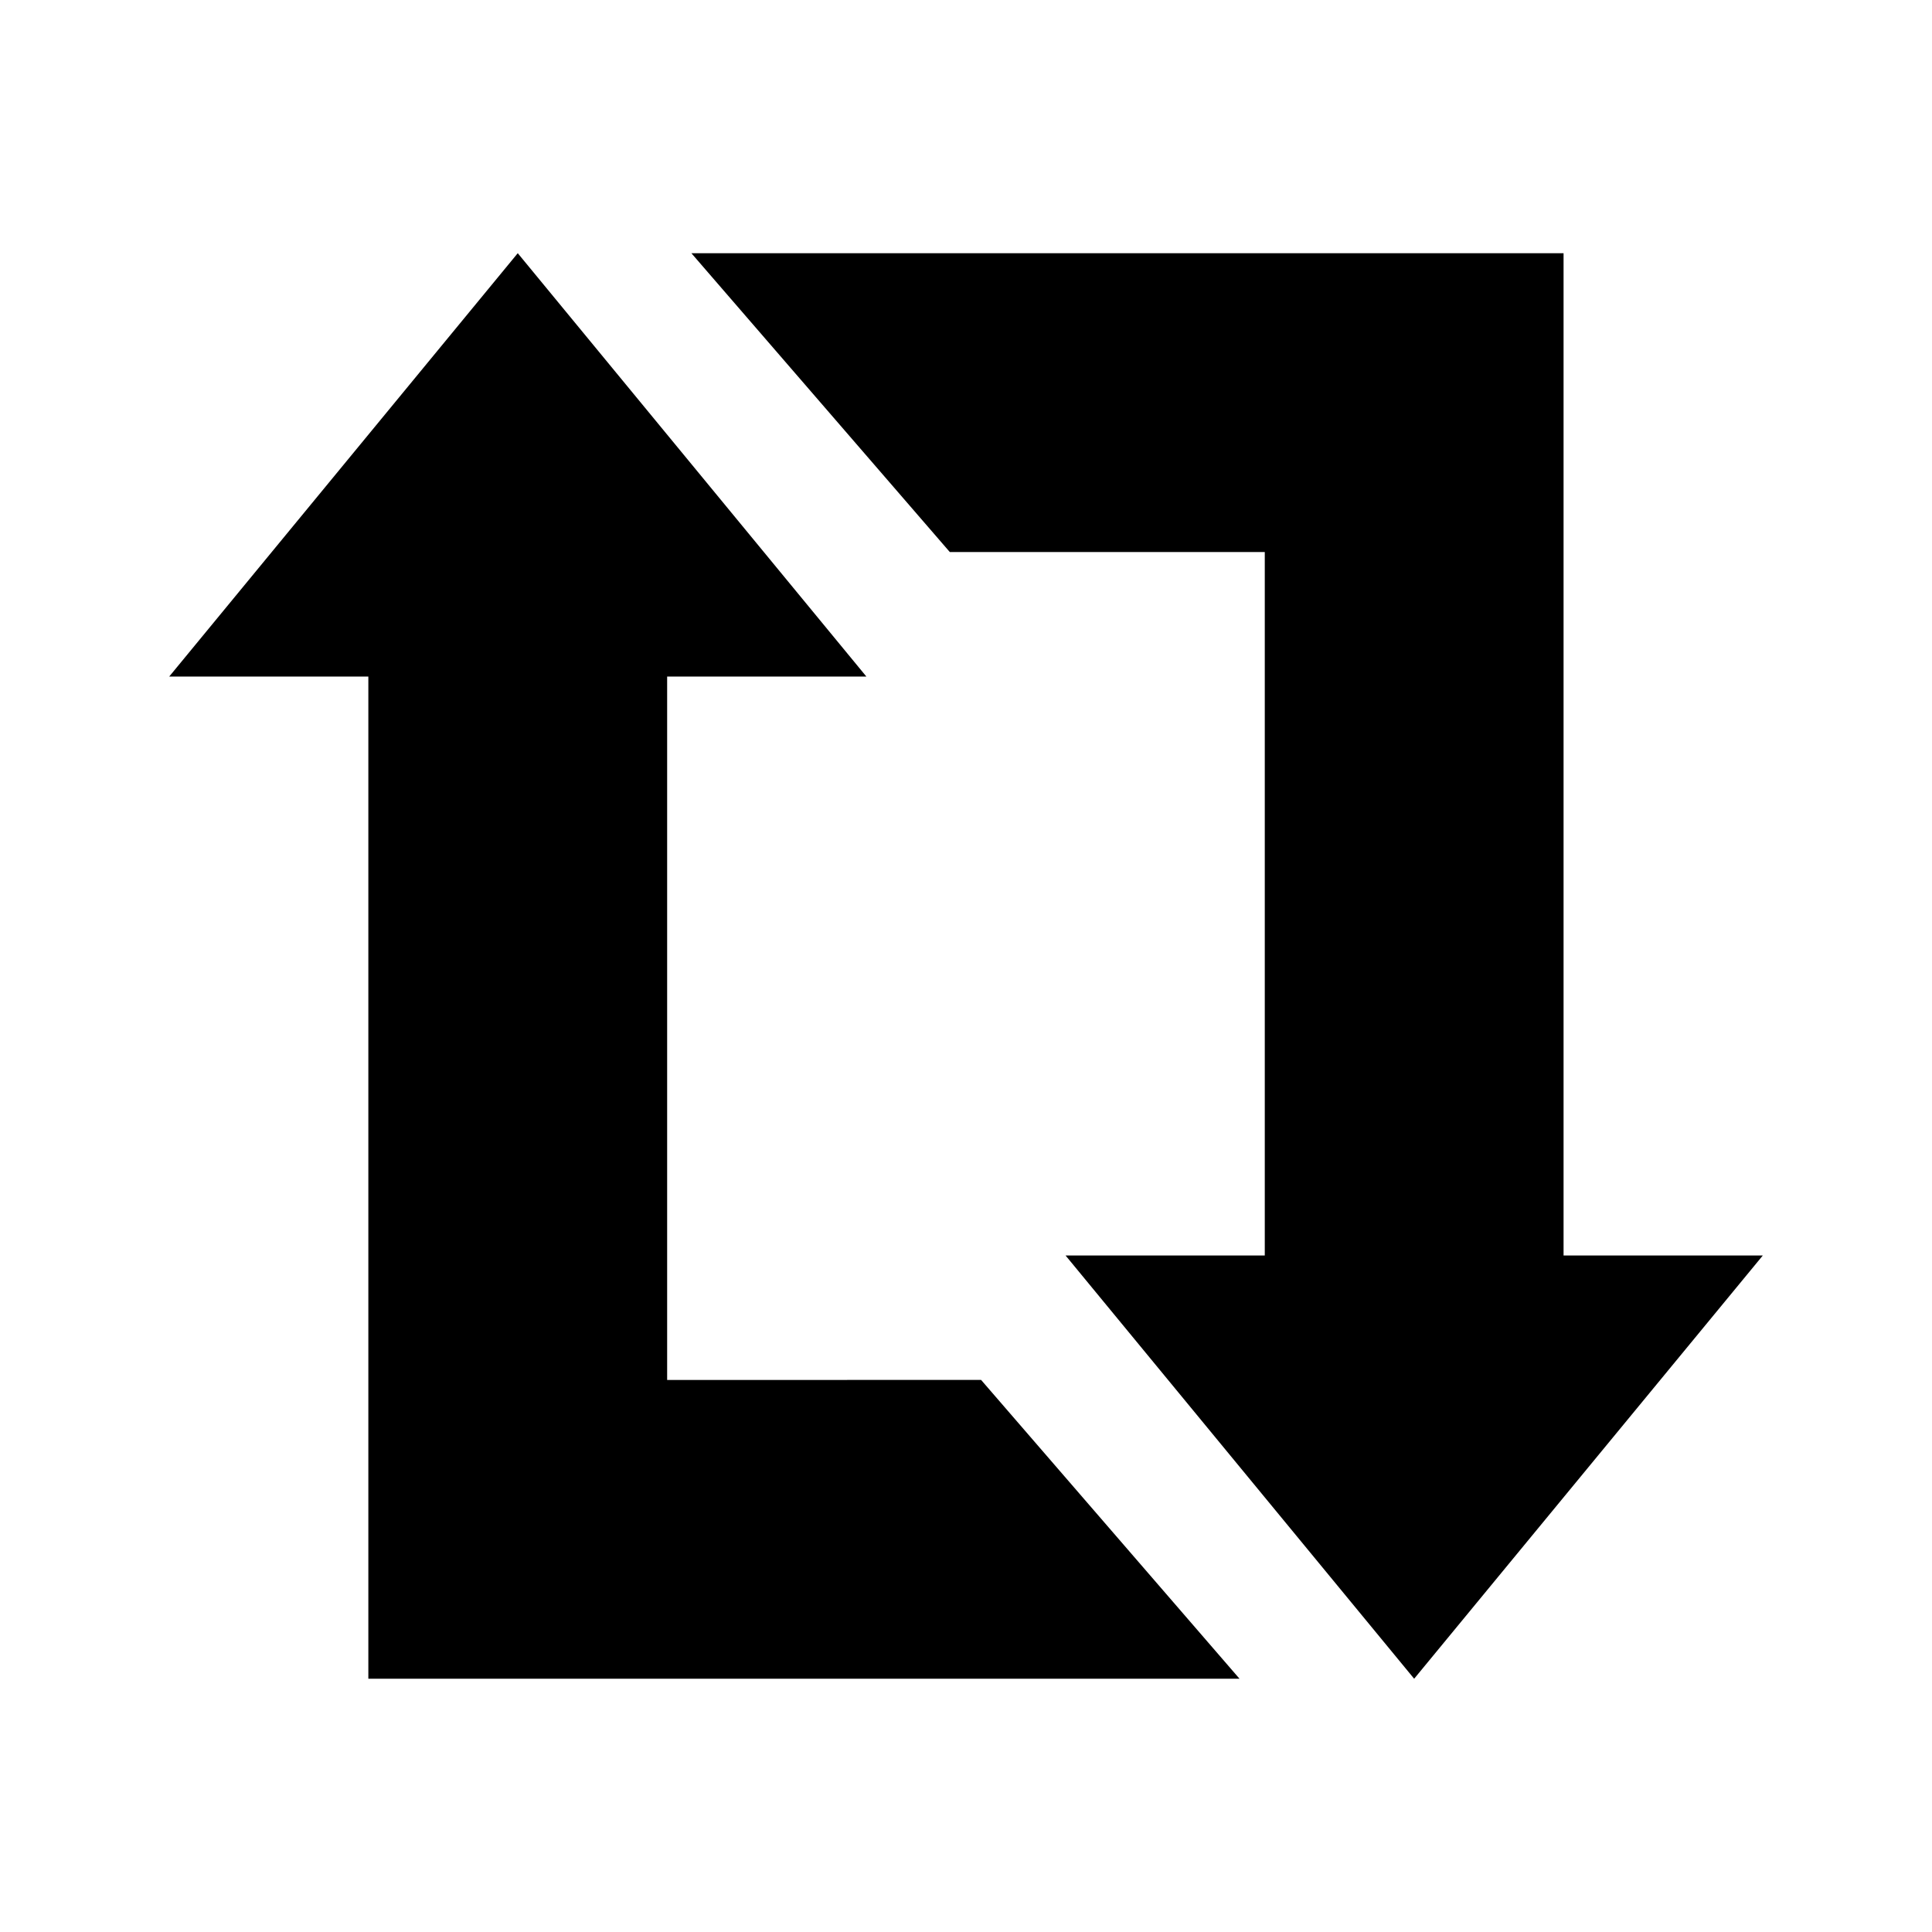 <?xml version="1.0" encoding="UTF-8"?>
<!-- Uploaded to: ICON Repo, www.svgrepo.com, Generator: ICON Repo Mixer Tools -->
<svg fill="#000000" width="800px" height="800px" version="1.1" viewBox="144 144 512 512" xmlns="http://www.w3.org/2000/svg">
 <g>
  <path d="m558.36 476.72v-265.61h-231.13l68.484 79.191h83.465v186.42h-52.789l92.375 112.16 92.395-112.16z"/>
  <path d="m320.8 509.7v-186.4h52.805l-92.395-112.2-92.371 112.2h52.777v265.58h230.87l-68.484-79.184z"/>
 </g>
</svg>